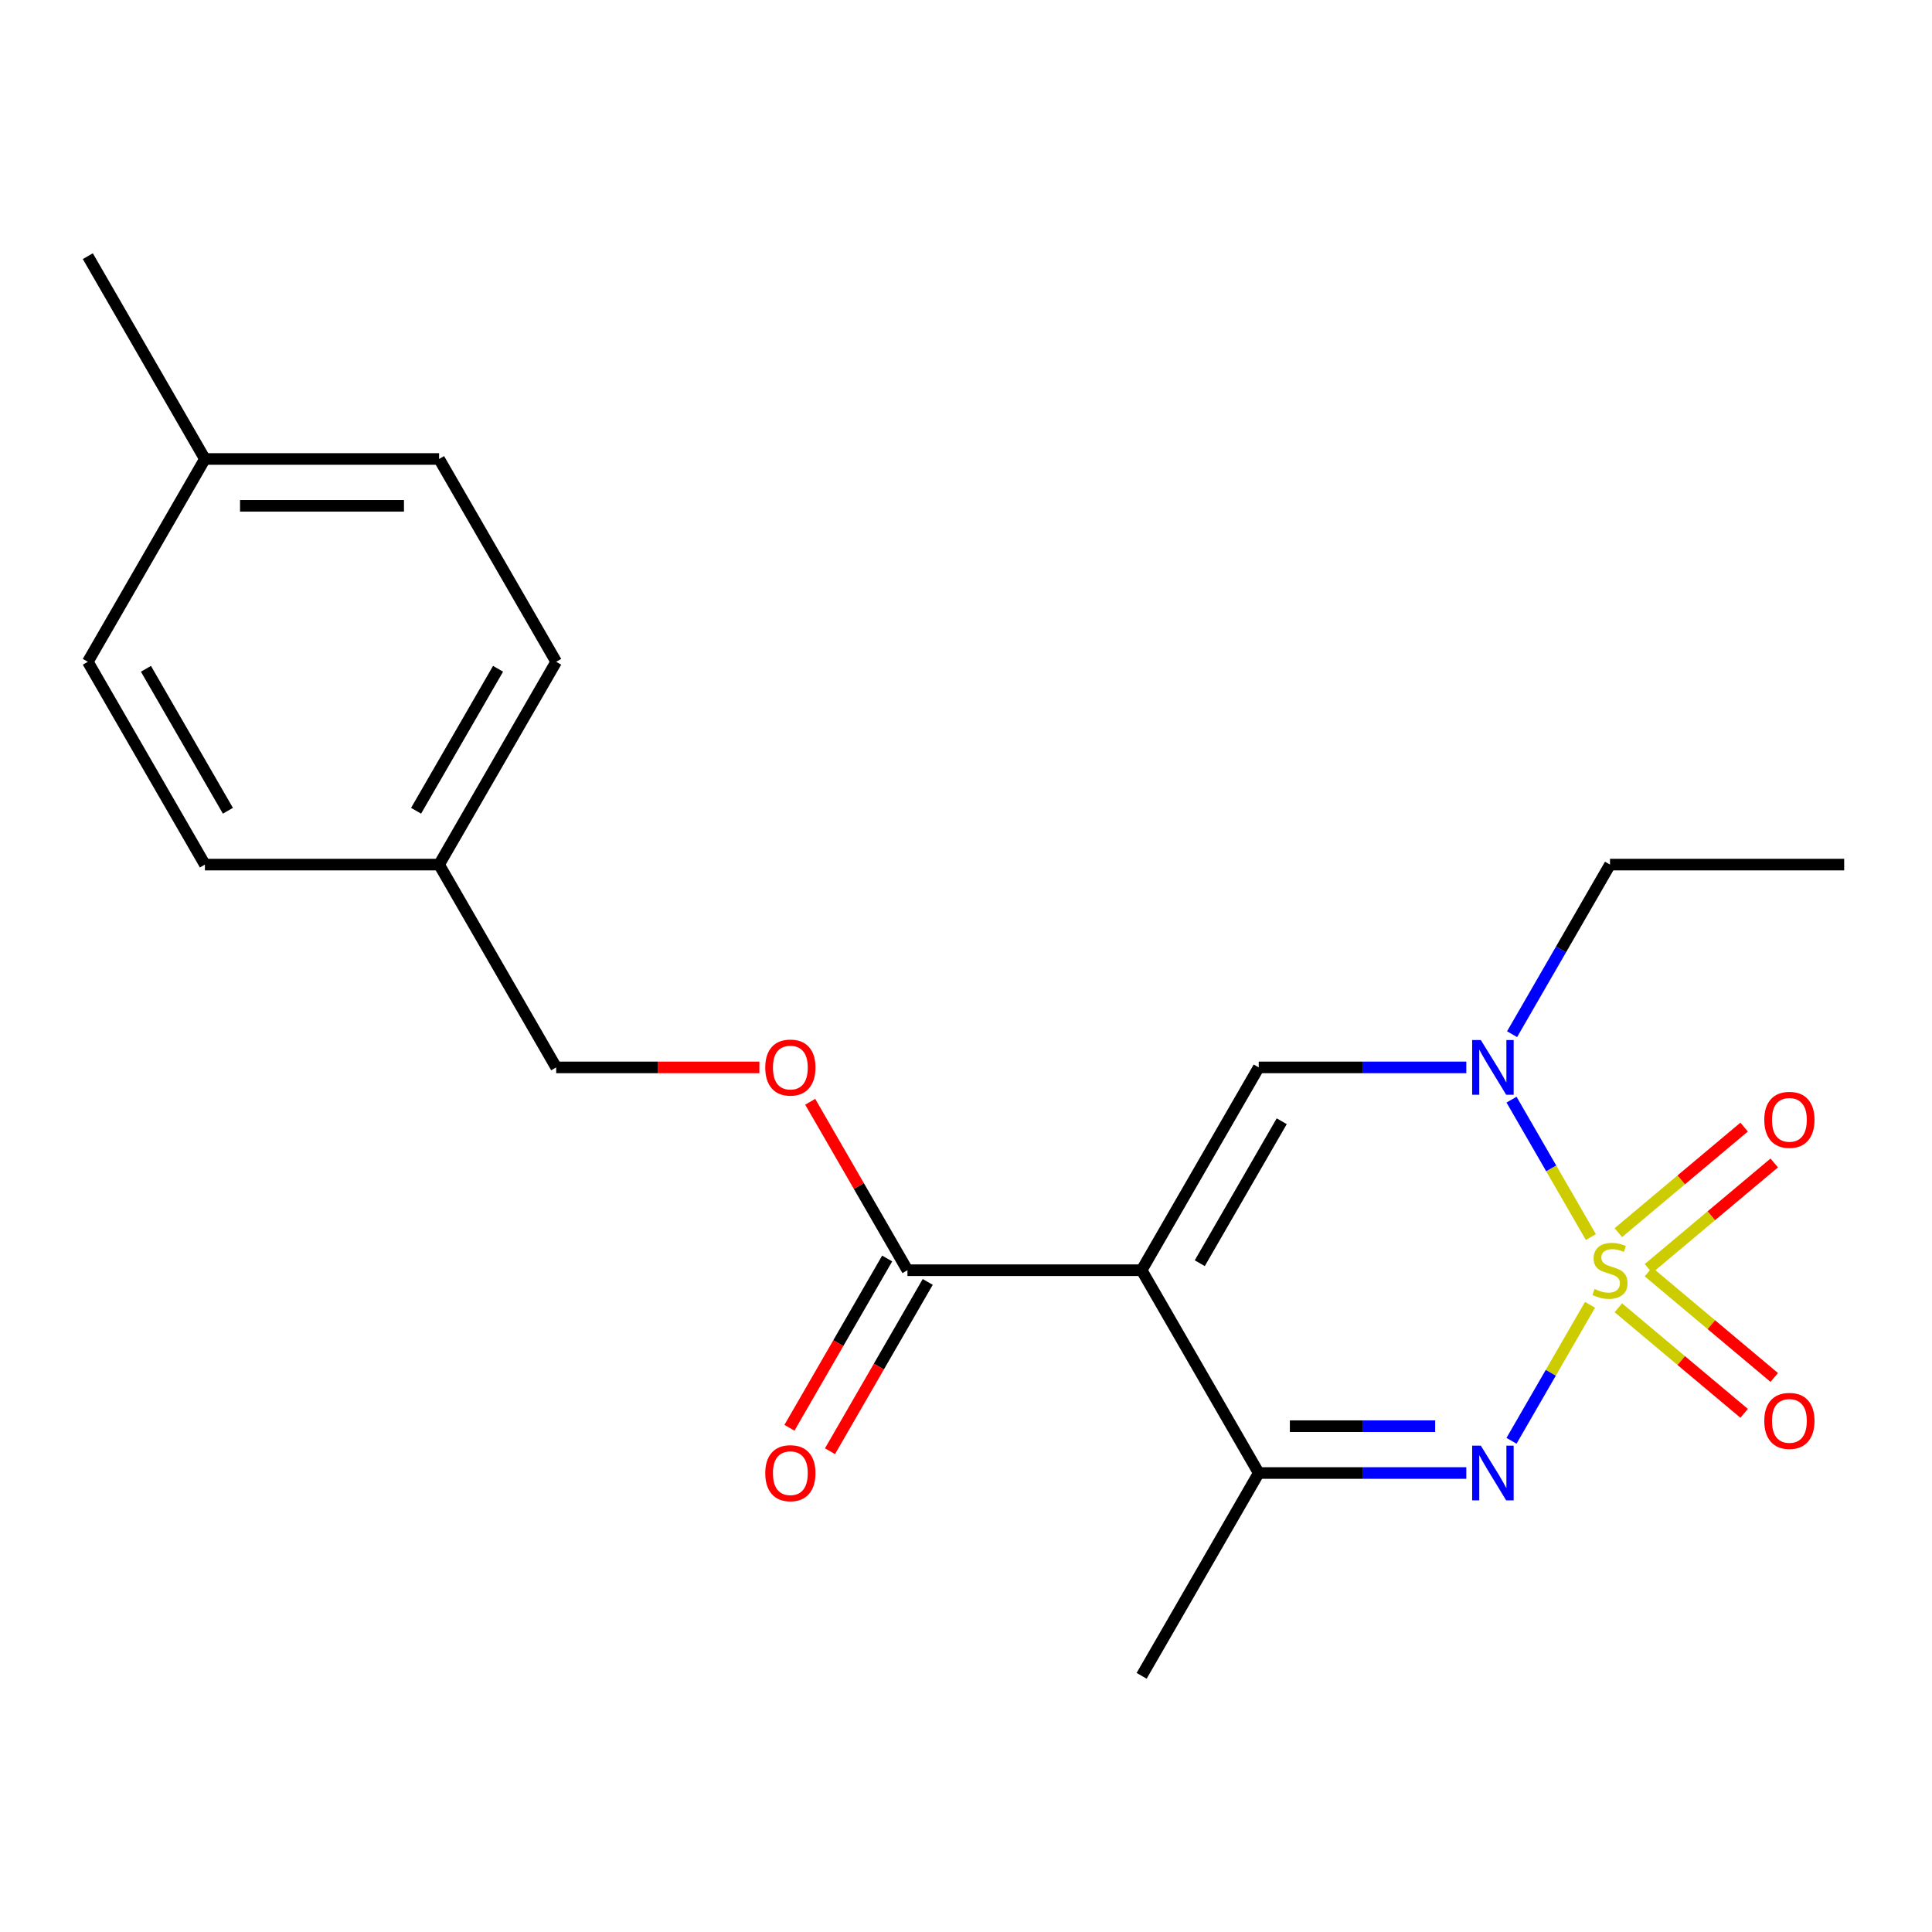 <?xml version='1.0' encoding='iso-8859-1'?>
<svg version='1.1' baseProfile='full'
              xmlns='http://www.w3.org/2000/svg'
                      xmlns:rdkit='http://www.rdkit.org/xml'
                      xmlns:xlink='http://www.w3.org/1999/xlink'
                  xml:space='preserve'
width='1000px' height='1000px' viewBox='0 0 1000 1000'>
<!-- END OF HEADER -->
<rect style='opacity:1.0;fill:#FFFFFF;stroke:none' width='1000' height='1000' x='0' y='0'> </rect>
<path class='bond-1' d='M 822.993,675.369 L 802.673,710.564' style='fill:none;fill-rule:evenodd;stroke:#CCCC00;stroke-width:6px;stroke-linecap:butt;stroke-linejoin:miter;stroke-opacity:1' />
<path class='bond-1' d='M 802.673,710.564 L 782.354,745.759' style='fill:none;fill-rule:evenodd;stroke:#0000FF;stroke-width:6px;stroke-linecap:butt;stroke-linejoin:miter;stroke-opacity:1' />
<path class='bond-2' d='M 823.432,640.309 L 802.899,604.745' style='fill:none;fill-rule:evenodd;stroke:#CCCC00;stroke-width:6px;stroke-linecap:butt;stroke-linejoin:miter;stroke-opacity:1' />
<path class='bond-2' d='M 802.899,604.745 L 782.366,569.182' style='fill:none;fill-rule:evenodd;stroke:#0000FF;stroke-width:6px;stroke-linecap:butt;stroke-linejoin:miter;stroke-opacity:1' />
<path class='bond-6' d='M 853.235,656.583 L 885.789,629.267' style='fill:none;fill-rule:evenodd;stroke:#CCCC00;stroke-width:6px;stroke-linecap:butt;stroke-linejoin:miter;stroke-opacity:1' />
<path class='bond-6' d='M 885.789,629.267 L 918.343,601.95' style='fill:none;fill-rule:evenodd;stroke:#FF0000;stroke-width:6px;stroke-linecap:butt;stroke-linejoin:miter;stroke-opacity:1' />
<path class='bond-6' d='M 837.652,638.012 L 870.207,610.696' style='fill:none;fill-rule:evenodd;stroke:#CCCC00;stroke-width:6px;stroke-linecap:butt;stroke-linejoin:miter;stroke-opacity:1' />
<path class='bond-6' d='M 870.207,610.696 L 902.761,583.38' style='fill:none;fill-rule:evenodd;stroke:#FF0000;stroke-width:6px;stroke-linecap:butt;stroke-linejoin:miter;stroke-opacity:1' />
<path class='bond-7' d='M 837.652,676.906 L 870.207,704.223' style='fill:none;fill-rule:evenodd;stroke:#CCCC00;stroke-width:6px;stroke-linecap:butt;stroke-linejoin:miter;stroke-opacity:1' />
<path class='bond-7' d='M 870.207,704.223 L 902.761,731.539' style='fill:none;fill-rule:evenodd;stroke:#FF0000;stroke-width:6px;stroke-linecap:butt;stroke-linejoin:miter;stroke-opacity:1' />
<path class='bond-7' d='M 853.235,658.336 L 885.789,685.652' style='fill:none;fill-rule:evenodd;stroke:#CCCC00;stroke-width:6px;stroke-linecap:butt;stroke-linejoin:miter;stroke-opacity:1' />
<path class='bond-7' d='M 885.789,685.652 L 918.343,712.968' style='fill:none;fill-rule:evenodd;stroke:#FF0000;stroke-width:6px;stroke-linecap:butt;stroke-linejoin:miter;stroke-opacity:1' />
<path class='bond-0' d='M 590.909,657.459 L 651.515,552.486' style='fill:none;fill-rule:evenodd;stroke:#000000;stroke-width:6px;stroke-linecap:butt;stroke-linejoin:miter;stroke-opacity:1' />
<path class='bond-0' d='M 620.995,653.834 L 663.419,580.354' style='fill:none;fill-rule:evenodd;stroke:#000000;stroke-width:6px;stroke-linecap:butt;stroke-linejoin:miter;stroke-opacity:1' />
<path class='bond-5' d='M 590.909,657.459 L 469.697,657.459' style='fill:none;fill-rule:evenodd;stroke:#000000;stroke-width:6px;stroke-linecap:butt;stroke-linejoin:miter;stroke-opacity:1' />
<path class='bond-21' d='M 590.909,657.459 L 651.515,762.432' style='fill:none;fill-rule:evenodd;stroke:#000000;stroke-width:6px;stroke-linecap:butt;stroke-linejoin:miter;stroke-opacity:1' />
<path class='bond-4' d='M 758.957,762.432 L 705.236,762.432' style='fill:none;fill-rule:evenodd;stroke:#0000FF;stroke-width:6px;stroke-linecap:butt;stroke-linejoin:miter;stroke-opacity:1' />
<path class='bond-4' d='M 705.236,762.432 L 651.515,762.432' style='fill:none;fill-rule:evenodd;stroke:#000000;stroke-width:6px;stroke-linecap:butt;stroke-linejoin:miter;stroke-opacity:1' />
<path class='bond-4' d='M 742.841,738.19 L 705.236,738.19' style='fill:none;fill-rule:evenodd;stroke:#0000FF;stroke-width:6px;stroke-linecap:butt;stroke-linejoin:miter;stroke-opacity:1' />
<path class='bond-4' d='M 705.236,738.19 L 667.631,738.19' style='fill:none;fill-rule:evenodd;stroke:#000000;stroke-width:6px;stroke-linecap:butt;stroke-linejoin:miter;stroke-opacity:1' />
<path class='bond-3' d='M 758.957,552.486 L 705.236,552.486' style='fill:none;fill-rule:evenodd;stroke:#0000FF;stroke-width:6px;stroke-linecap:butt;stroke-linejoin:miter;stroke-opacity:1' />
<path class='bond-3' d='M 705.236,552.486 L 651.515,552.486' style='fill:none;fill-rule:evenodd;stroke:#000000;stroke-width:6px;stroke-linecap:butt;stroke-linejoin:miter;stroke-opacity:1' />
<path class='bond-11' d='M 782.652,535.296 L 807.993,491.405' style='fill:none;fill-rule:evenodd;stroke:#0000FF;stroke-width:6px;stroke-linecap:butt;stroke-linejoin:miter;stroke-opacity:1' />
<path class='bond-11' d='M 807.993,491.405 L 833.333,447.514' style='fill:none;fill-rule:evenodd;stroke:#000000;stroke-width:6px;stroke-linecap:butt;stroke-linejoin:miter;stroke-opacity:1' />
<path class='bond-16' d='M 651.515,762.432 L 590.909,867.405' style='fill:none;fill-rule:evenodd;stroke:#000000;stroke-width:6px;stroke-linecap:butt;stroke-linejoin:miter;stroke-opacity:1' />
<path class='bond-8' d='M 469.697,657.459 L 444.53,613.868' style='fill:none;fill-rule:evenodd;stroke:#000000;stroke-width:6px;stroke-linecap:butt;stroke-linejoin:miter;stroke-opacity:1' />
<path class='bond-8' d='M 444.53,613.868 L 419.362,570.277' style='fill:none;fill-rule:evenodd;stroke:#FF0000;stroke-width:6px;stroke-linecap:butt;stroke-linejoin:miter;stroke-opacity:1' />
<path class='bond-9' d='M 459.2,651.399 L 433.905,695.21' style='fill:none;fill-rule:evenodd;stroke:#000000;stroke-width:6px;stroke-linecap:butt;stroke-linejoin:miter;stroke-opacity:1' />
<path class='bond-9' d='M 433.905,695.21 L 408.611,739.021' style='fill:none;fill-rule:evenodd;stroke:#FF0000;stroke-width:6px;stroke-linecap:butt;stroke-linejoin:miter;stroke-opacity:1' />
<path class='bond-9' d='M 480.194,663.52 L 454.9,707.331' style='fill:none;fill-rule:evenodd;stroke:#000000;stroke-width:6px;stroke-linecap:butt;stroke-linejoin:miter;stroke-opacity:1' />
<path class='bond-9' d='M 454.9,707.331 L 429.605,751.142' style='fill:none;fill-rule:evenodd;stroke:#FF0000;stroke-width:6px;stroke-linecap:butt;stroke-linejoin:miter;stroke-opacity:1' />
<path class='bond-10' d='M 393.061,552.486 L 340.47,552.486' style='fill:none;fill-rule:evenodd;stroke:#FF0000;stroke-width:6px;stroke-linecap:butt;stroke-linejoin:miter;stroke-opacity:1' />
<path class='bond-10' d='M 340.47,552.486 L 287.879,552.486' style='fill:none;fill-rule:evenodd;stroke:#000000;stroke-width:6px;stroke-linecap:butt;stroke-linejoin:miter;stroke-opacity:1' />
<path class='bond-12' d='M 287.879,552.486 L 227.273,447.514' style='fill:none;fill-rule:evenodd;stroke:#000000;stroke-width:6px;stroke-linecap:butt;stroke-linejoin:miter;stroke-opacity:1' />
<path class='bond-20' d='M 833.333,447.514 L 954.545,447.514' style='fill:none;fill-rule:evenodd;stroke:#000000;stroke-width:6px;stroke-linecap:butt;stroke-linejoin:miter;stroke-opacity:1' />
<path class='bond-14' d='M 227.273,447.514 L 106.061,447.514' style='fill:none;fill-rule:evenodd;stroke:#000000;stroke-width:6px;stroke-linecap:butt;stroke-linejoin:miter;stroke-opacity:1' />
<path class='bond-15' d='M 227.273,447.514 L 287.879,342.541' style='fill:none;fill-rule:evenodd;stroke:#000000;stroke-width:6px;stroke-linecap:butt;stroke-linejoin:miter;stroke-opacity:1' />
<path class='bond-15' d='M 215.369,419.646 L 257.793,346.166' style='fill:none;fill-rule:evenodd;stroke:#000000;stroke-width:6px;stroke-linecap:butt;stroke-linejoin:miter;stroke-opacity:1' />
<path class='bond-13' d='M 106.061,237.568 L 227.273,237.568' style='fill:none;fill-rule:evenodd;stroke:#000000;stroke-width:6px;stroke-linecap:butt;stroke-linejoin:miter;stroke-opacity:1' />
<path class='bond-13' d='M 124.242,261.81 L 209.091,261.81' style='fill:none;fill-rule:evenodd;stroke:#000000;stroke-width:6px;stroke-linecap:butt;stroke-linejoin:miter;stroke-opacity:1' />
<path class='bond-19' d='M 106.061,237.568 L 45.455,132.595' style='fill:none;fill-rule:evenodd;stroke:#000000;stroke-width:6px;stroke-linecap:butt;stroke-linejoin:miter;stroke-opacity:1' />
<path class='bond-22' d='M 106.061,237.568 L 45.455,342.541' style='fill:none;fill-rule:evenodd;stroke:#000000;stroke-width:6px;stroke-linecap:butt;stroke-linejoin:miter;stroke-opacity:1' />
<path class='bond-17' d='M 106.061,447.514 L 45.455,342.541' style='fill:none;fill-rule:evenodd;stroke:#000000;stroke-width:6px;stroke-linecap:butt;stroke-linejoin:miter;stroke-opacity:1' />
<path class='bond-17' d='M 117.964,419.646 L 75.54,346.166' style='fill:none;fill-rule:evenodd;stroke:#000000;stroke-width:6px;stroke-linecap:butt;stroke-linejoin:miter;stroke-opacity:1' />
<path class='bond-18' d='M 287.879,342.541 L 227.273,237.568' style='fill:none;fill-rule:evenodd;stroke:#000000;stroke-width:6px;stroke-linecap:butt;stroke-linejoin:miter;stroke-opacity:1' />
<path  class='atom-0' d='M 825.333 667.179
Q 825.653 667.299, 826.973 667.859
Q 828.293 668.419, 829.733 668.779
Q 831.213 669.099, 832.653 669.099
Q 835.333 669.099, 836.893 667.819
Q 838.453 666.499, 838.453 664.219
Q 838.453 662.659, 837.653 661.699
Q 836.893 660.739, 835.693 660.219
Q 834.493 659.699, 832.493 659.099
Q 829.973 658.339, 828.453 657.619
Q 826.973 656.899, 825.893 655.379
Q 824.853 653.859, 824.853 651.299
Q 824.853 647.739, 827.253 645.539
Q 829.693 643.339, 834.493 643.339
Q 837.773 643.339, 841.493 644.899
L 840.573 647.979
Q 837.173 646.579, 834.613 646.579
Q 831.853 646.579, 830.333 647.739
Q 828.813 648.859, 828.853 650.819
Q 828.853 652.339, 829.613 653.259
Q 830.413 654.179, 831.533 654.699
Q 832.693 655.219, 834.613 655.819
Q 837.173 656.619, 838.693 657.419
Q 840.213 658.219, 841.293 659.859
Q 842.413 661.459, 842.413 664.219
Q 842.413 668.139, 839.773 670.259
Q 837.173 672.339, 832.813 672.339
Q 830.293 672.339, 828.373 671.779
Q 826.493 671.259, 824.253 670.339
L 825.333 667.179
' fill='#CCCC00'/>
<path  class='atom-2' d='M 766.467 748.272
L 775.747 763.272
Q 776.667 764.752, 778.147 767.432
Q 779.627 770.112, 779.707 770.272
L 779.707 748.272
L 783.467 748.272
L 783.467 776.592
L 779.587 776.592
L 769.627 760.192
Q 768.467 758.272, 767.227 756.072
Q 766.027 753.872, 765.667 753.192
L 765.667 776.592
L 761.987 776.592
L 761.987 748.272
L 766.467 748.272
' fill='#0000FF'/>
<path  class='atom-3' d='M 766.467 538.326
L 775.747 553.326
Q 776.667 554.806, 778.147 557.486
Q 779.627 560.166, 779.707 560.326
L 779.707 538.326
L 783.467 538.326
L 783.467 566.646
L 779.587 566.646
L 769.627 550.246
Q 768.467 548.326, 767.227 546.126
Q 766.027 543.926, 765.667 543.246
L 765.667 566.646
L 761.987 566.646
L 761.987 538.326
L 766.467 538.326
' fill='#0000FF'/>
<path  class='atom-7' d='M 913.187 579.626
Q 913.187 572.826, 916.547 569.026
Q 919.907 565.226, 926.187 565.226
Q 932.467 565.226, 935.827 569.026
Q 939.187 572.826, 939.187 579.626
Q 939.187 586.506, 935.787 590.426
Q 932.387 594.306, 926.187 594.306
Q 919.947 594.306, 916.547 590.426
Q 913.187 586.546, 913.187 579.626
M 926.187 591.106
Q 930.507 591.106, 932.827 588.226
Q 935.187 585.306, 935.187 579.626
Q 935.187 574.066, 932.827 571.266
Q 930.507 568.426, 926.187 568.426
Q 921.867 568.426, 919.507 571.226
Q 917.187 574.026, 917.187 579.626
Q 917.187 585.346, 919.507 588.226
Q 921.867 591.106, 926.187 591.106
' fill='#FF0000'/>
<path  class='atom-8' d='M 913.187 735.453
Q 913.187 728.653, 916.547 724.853
Q 919.907 721.053, 926.187 721.053
Q 932.467 721.053, 935.827 724.853
Q 939.187 728.653, 939.187 735.453
Q 939.187 742.333, 935.787 746.253
Q 932.387 750.133, 926.187 750.133
Q 919.947 750.133, 916.547 746.253
Q 913.187 742.373, 913.187 735.453
M 926.187 746.933
Q 930.507 746.933, 932.827 744.053
Q 935.187 741.133, 935.187 735.453
Q 935.187 729.893, 932.827 727.093
Q 930.507 724.253, 926.187 724.253
Q 921.867 724.253, 919.507 727.053
Q 917.187 729.853, 917.187 735.453
Q 917.187 741.173, 919.507 744.053
Q 921.867 746.933, 926.187 746.933
' fill='#FF0000'/>
<path  class='atom-9' d='M 396.091 552.566
Q 396.091 545.766, 399.451 541.966
Q 402.811 538.166, 409.091 538.166
Q 415.371 538.166, 418.731 541.966
Q 422.091 545.766, 422.091 552.566
Q 422.091 559.446, 418.691 563.366
Q 415.291 567.246, 409.091 567.246
Q 402.851 567.246, 399.451 563.366
Q 396.091 559.486, 396.091 552.566
M 409.091 564.046
Q 413.411 564.046, 415.731 561.166
Q 418.091 558.246, 418.091 552.566
Q 418.091 547.006, 415.731 544.206
Q 413.411 541.366, 409.091 541.366
Q 404.771 541.366, 402.411 544.166
Q 400.091 546.966, 400.091 552.566
Q 400.091 558.286, 402.411 561.166
Q 404.771 564.046, 409.091 564.046
' fill='#FF0000'/>
<path  class='atom-10' d='M 396.091 762.512
Q 396.091 755.712, 399.451 751.912
Q 402.811 748.112, 409.091 748.112
Q 415.371 748.112, 418.731 751.912
Q 422.091 755.712, 422.091 762.512
Q 422.091 769.392, 418.691 773.312
Q 415.291 777.192, 409.091 777.192
Q 402.851 777.192, 399.451 773.312
Q 396.091 769.432, 396.091 762.512
M 409.091 773.992
Q 413.411 773.992, 415.731 771.112
Q 418.091 768.192, 418.091 762.512
Q 418.091 756.952, 415.731 754.152
Q 413.411 751.312, 409.091 751.312
Q 404.771 751.312, 402.411 754.112
Q 400.091 756.912, 400.091 762.512
Q 400.091 768.232, 402.411 771.112
Q 404.771 773.992, 409.091 773.992
' fill='#FF0000'/>
</svg>
